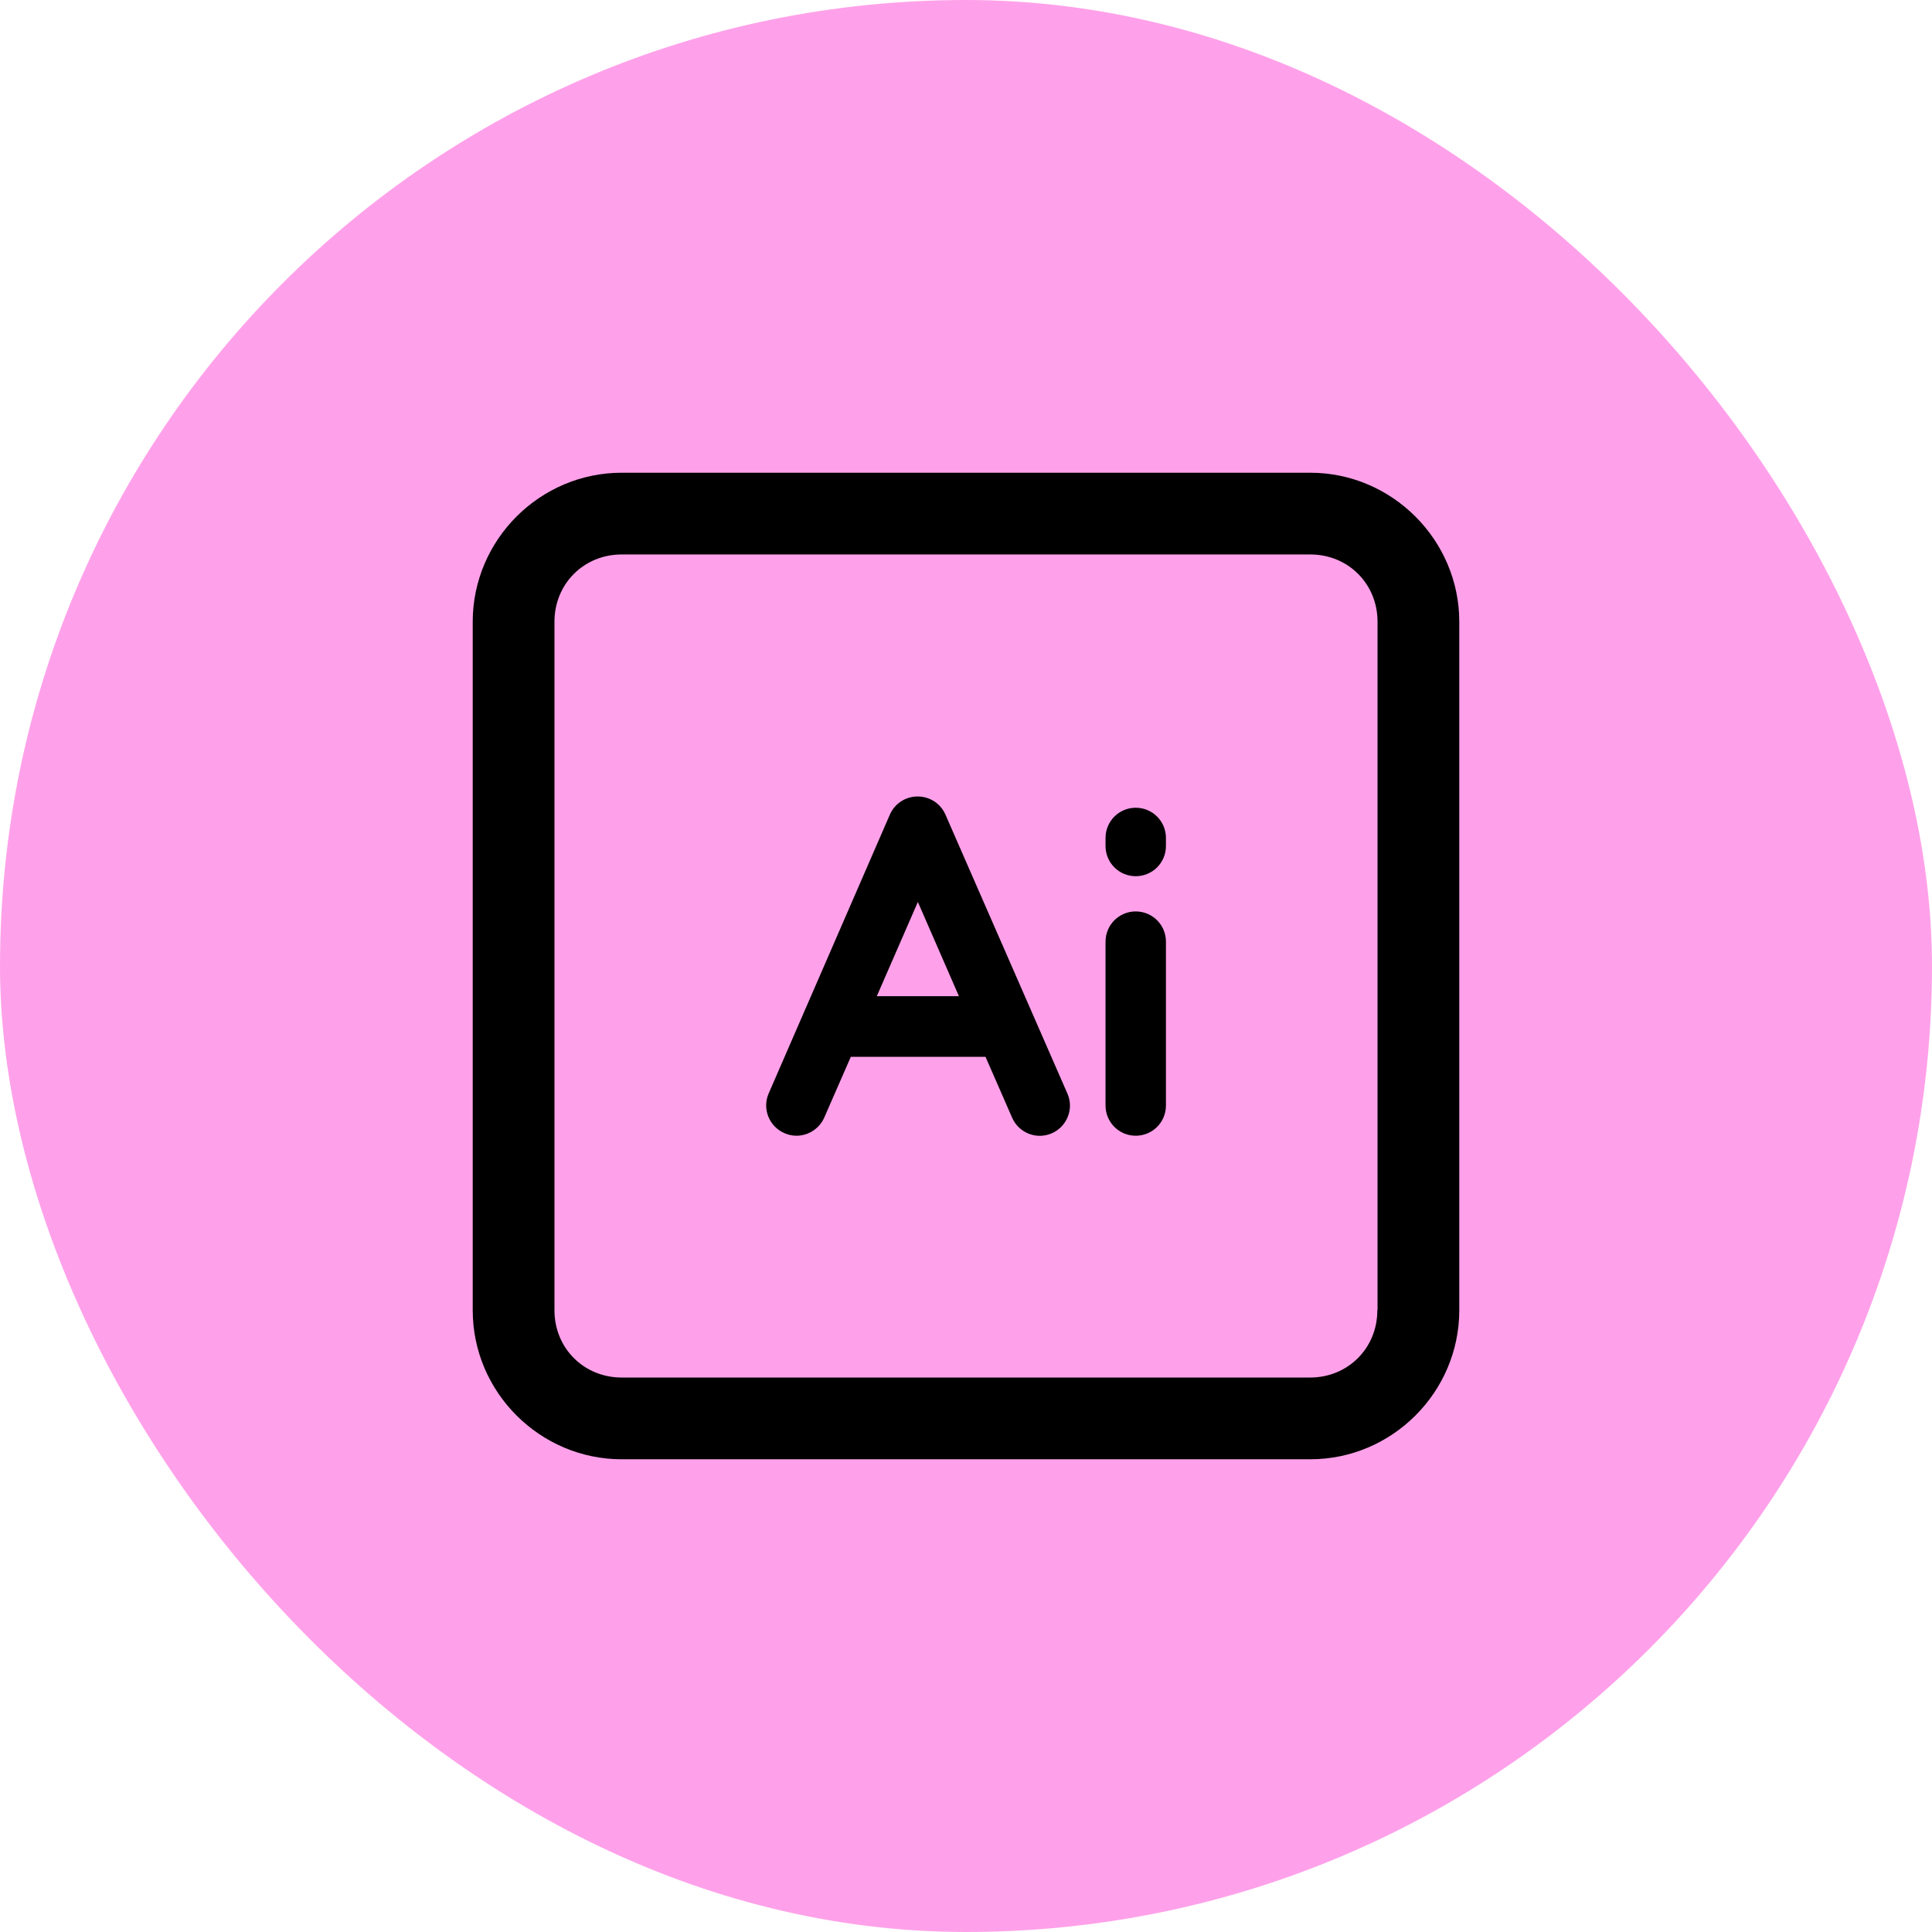 <svg width="94" height="94" viewBox="0 0 94 94" fill="none" xmlns="http://www.w3.org/2000/svg">
<rect width="94" height="94" rx="47" fill="#FFA1EA"/>
<g clip-path="url(#clip0_689_303)">
<path d="M63.751 23H30.249C26.262 23 23 26.272 23 30.249V63.751C23 67.738 26.272 71 30.249 71H63.751C67.738 71 71 67.728 71 63.751V30.249C71 26.272 67.728 23 63.751 23ZM67.013 63.751C67.013 65.593 65.583 67.023 63.741 67.023H30.249C28.407 67.023 26.977 65.593 26.977 63.751V30.249C26.977 28.407 28.407 26.977 30.249 26.977H63.751C65.593 26.977 67.023 28.407 67.023 30.249V63.751H67.013Z" fill="black"/>
<path d="M46 39.634C45.765 39.095 45.236 38.752 44.648 38.752C44.06 38.752 43.531 39.095 43.296 39.634L37.399 53.201C37.076 53.945 37.419 54.807 38.163 55.131C38.359 55.219 38.555 55.258 38.751 55.258C39.319 55.258 39.858 54.925 40.103 54.376L41.396 51.418H47.949L49.242 54.376C49.566 55.121 50.428 55.464 51.172 55.141C51.917 54.817 52.26 53.945 51.936 53.211L46 39.634ZM42.66 48.469L44.658 43.885L46.656 48.469H42.66Z" fill="black"/>
<path d="M55.258 44.345C54.445 44.345 53.789 45.002 53.789 45.815V53.788C53.789 54.602 54.445 55.258 55.258 55.258C56.072 55.258 56.728 54.602 56.728 53.788V45.815C56.728 45.002 56.072 44.345 55.258 44.345Z" fill="black"/>
<path d="M55.258 39.3C54.445 39.3 53.789 39.957 53.789 40.77V41.161C53.789 41.975 54.445 42.631 55.258 42.631C56.072 42.631 56.728 41.975 56.728 41.161V40.77C56.728 39.957 56.072 39.3 55.258 39.3Z" fill="black"/>
</g>
<defs>
<clipPath id="clip0_689_303">
<rect width="48" height="48" fill="white" transform="translate(23 23)"/>
</clipPath>
</defs>
</svg>
